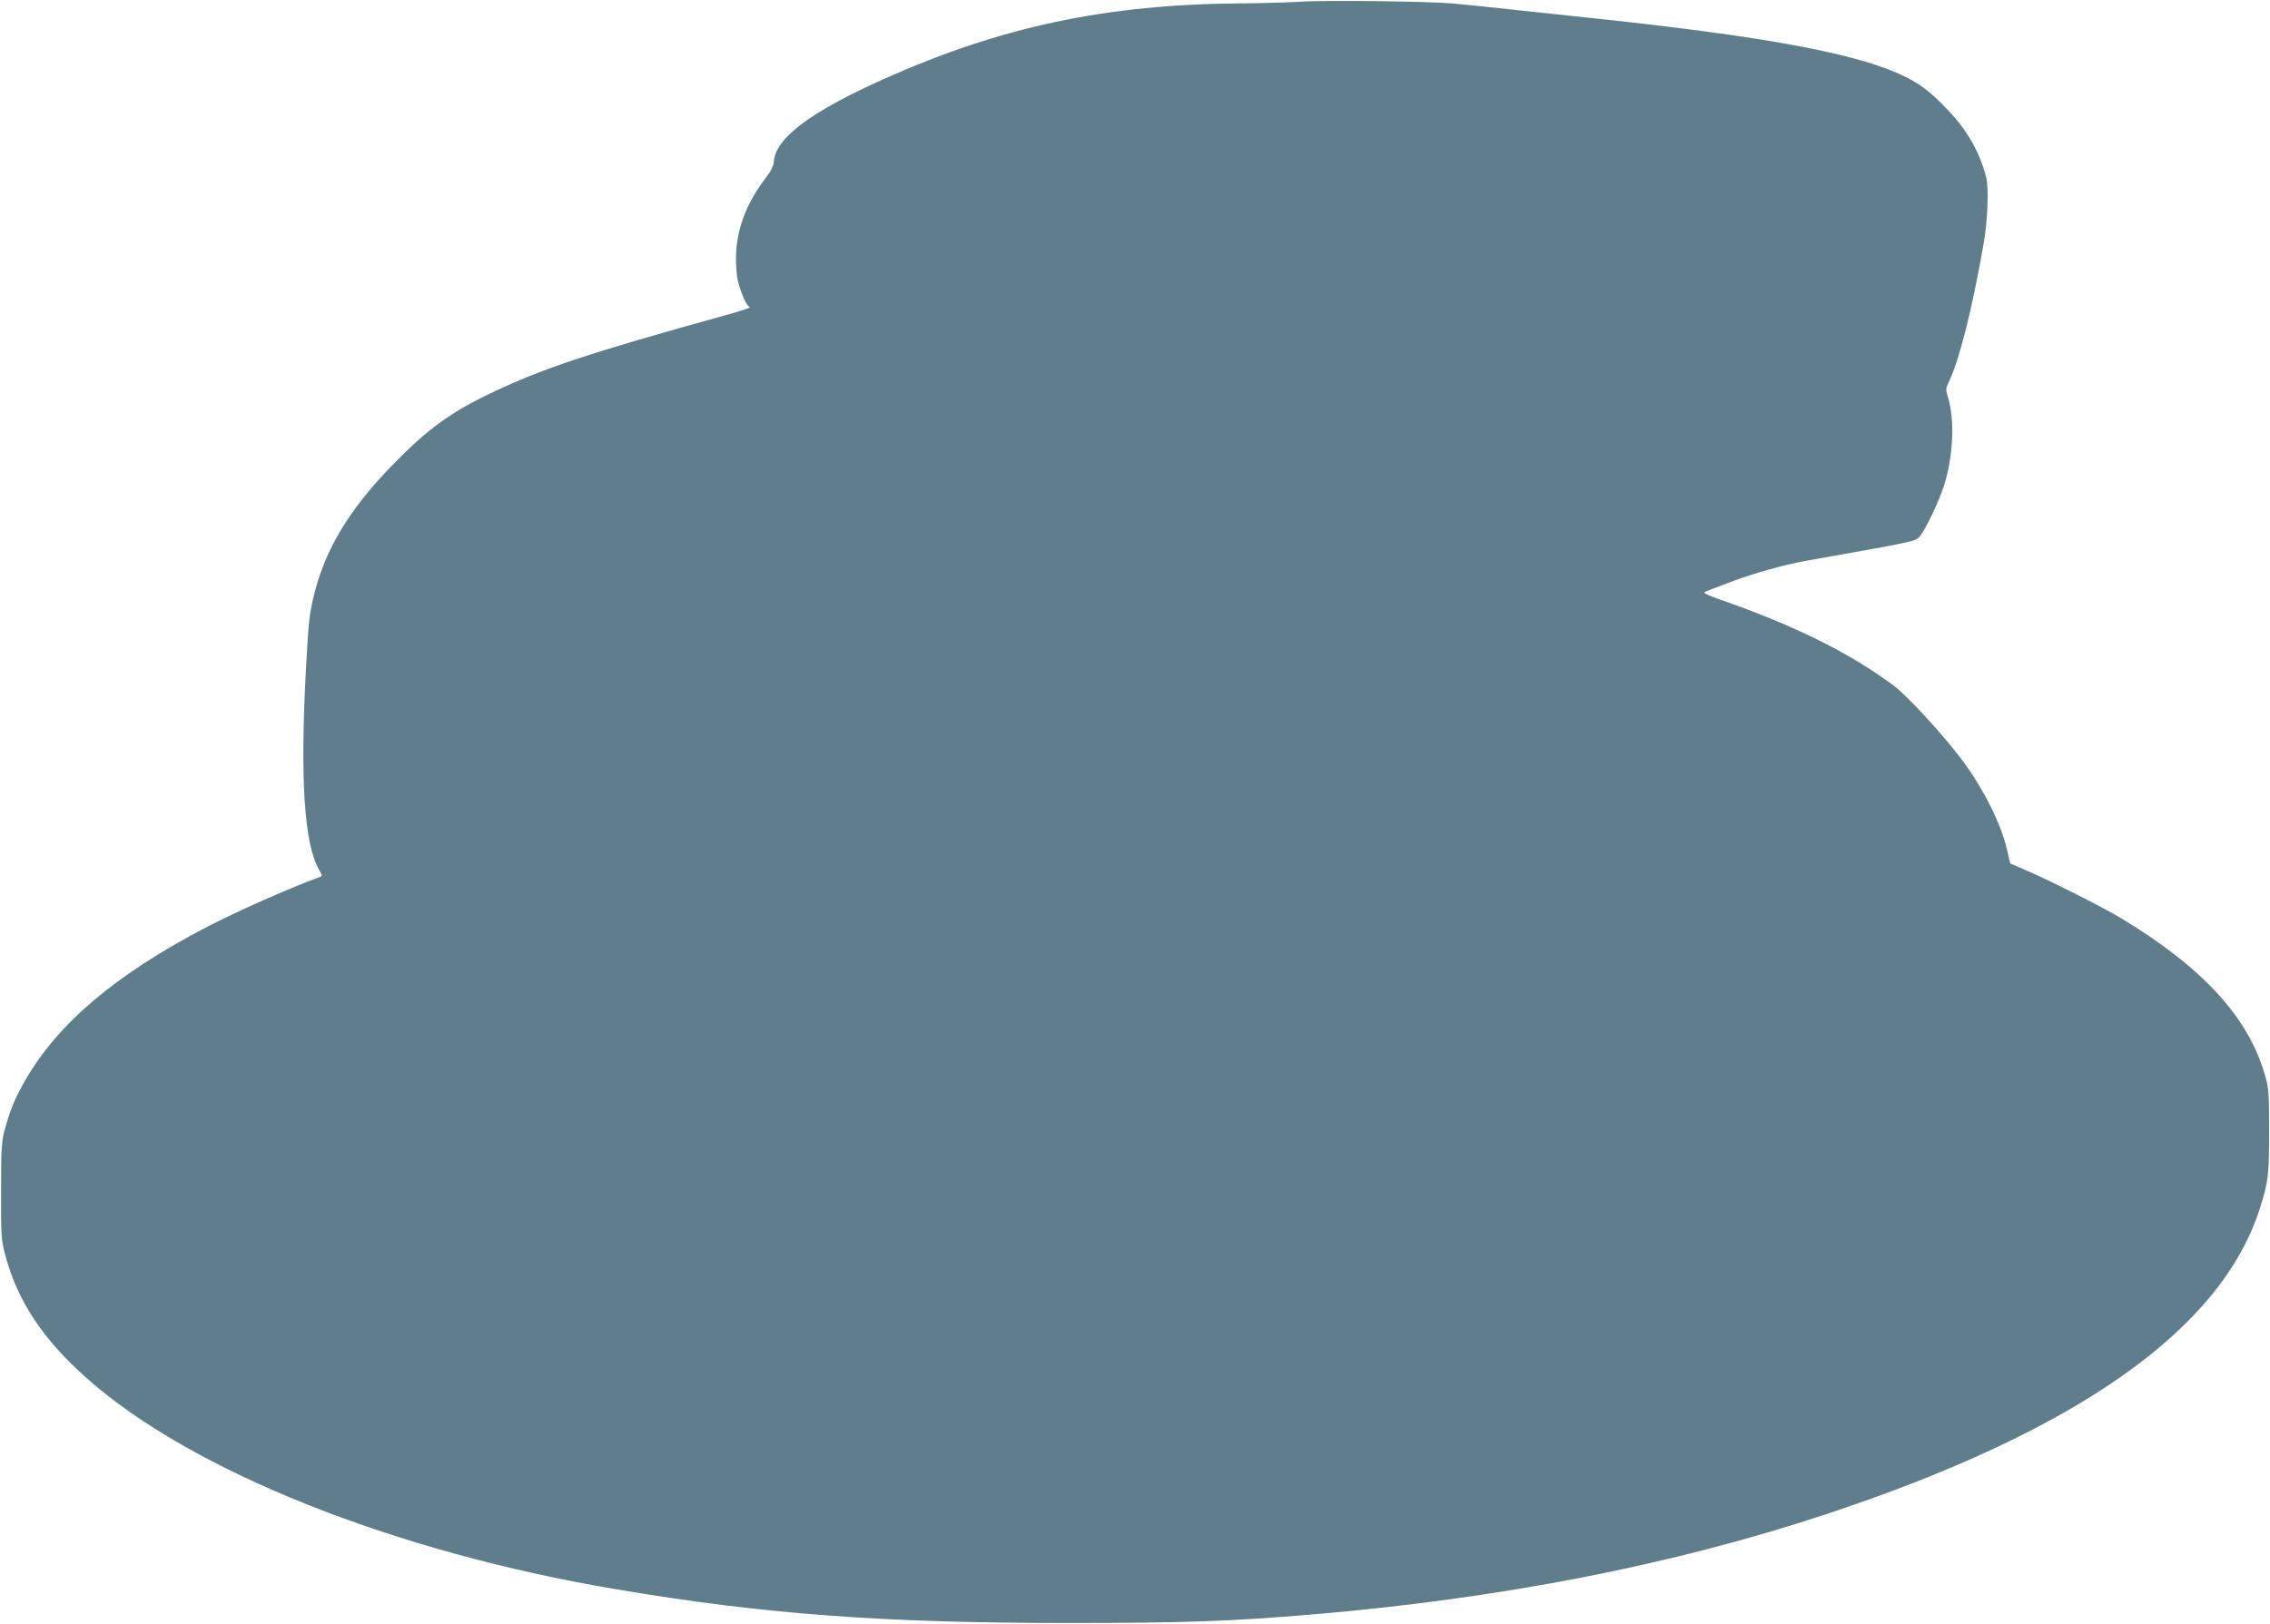 <?xml version="1.0" standalone="no"?>
<!DOCTYPE svg PUBLIC "-//W3C//DTD SVG 20010904//EN"
 "http://www.w3.org/TR/2001/REC-SVG-20010904/DTD/svg10.dtd">
<svg version="1.0" xmlns="http://www.w3.org/2000/svg"
 width="1280pt" height="916pt" viewBox="0 0 1280 916"
 preserveAspectRatio="xMidYMid meet">
<g transform="translate(0,916) scale(0.1,-0.1)"
fill="#607d8b" stroke="none">
<path d="M7325 9150 c-60 -4 -207 -8 -325 -9 -761 -5 -1355 -131 -2015 -426
-413 -185 -611 -333 -621 -464 -2 -27 -16 -56 -54 -105 -106 -141 -160 -290
-160 -445 0 -47 5 -104 11 -126 19 -76 51 -144 67 -147 10 -2 -53 -23 -138
-46 -761 -211 -1025 -298 -1315 -436 -237 -112 -368 -209 -570 -417 -240 -249
-372 -469 -435 -727 -25 -101 -31 -157 -44 -402 -35 -631 -11 -1003 74 -1147
18 -32 19 -34 2 -40 -158 -57 -462 -191 -637 -282 -514 -268 -838 -543 -1024
-866 -56 -98 -82 -160 -114 -275 -18 -67 -21 -103 -21 -345 -1 -251 1 -276 22
-358 69 -263 212 -480 463 -702 589 -523 1734 -979 2985 -1189 835 -141 1502
-190 2554 -190 642 0 909 9 1380 49 1056 90 2021 278 2885 564 1415 468 2231
1042 2448 1726 47 147 52 187 52 435 0 215 -2 242 -23 315 -93 325 -346 603
-803 881 -104 63 -392 209 -539 273 l-95 41 -18 78 c-32 143 -135 347 -252
504 -110 146 -311 365 -388 422 -252 187 -563 340 -985 487 -58 20 -89 35 -80
40 7 4 74 29 148 57 135 51 309 99 430 120 630 112 611 108 637 139 34 42 108
199 136 288 51 162 60 366 22 491 -14 47 -14 53 4 90 59 122 132 411 197 784
22 125 29 310 14 369 -37 142 -104 262 -215 379 -102 109 -170 159 -287 210
-268 117 -774 209 -1693 307 -132 14 -343 37 -470 50 -126 14 -279 30 -340 35
-145 13 -730 20 -870 10z"/>
</g>
</svg>
